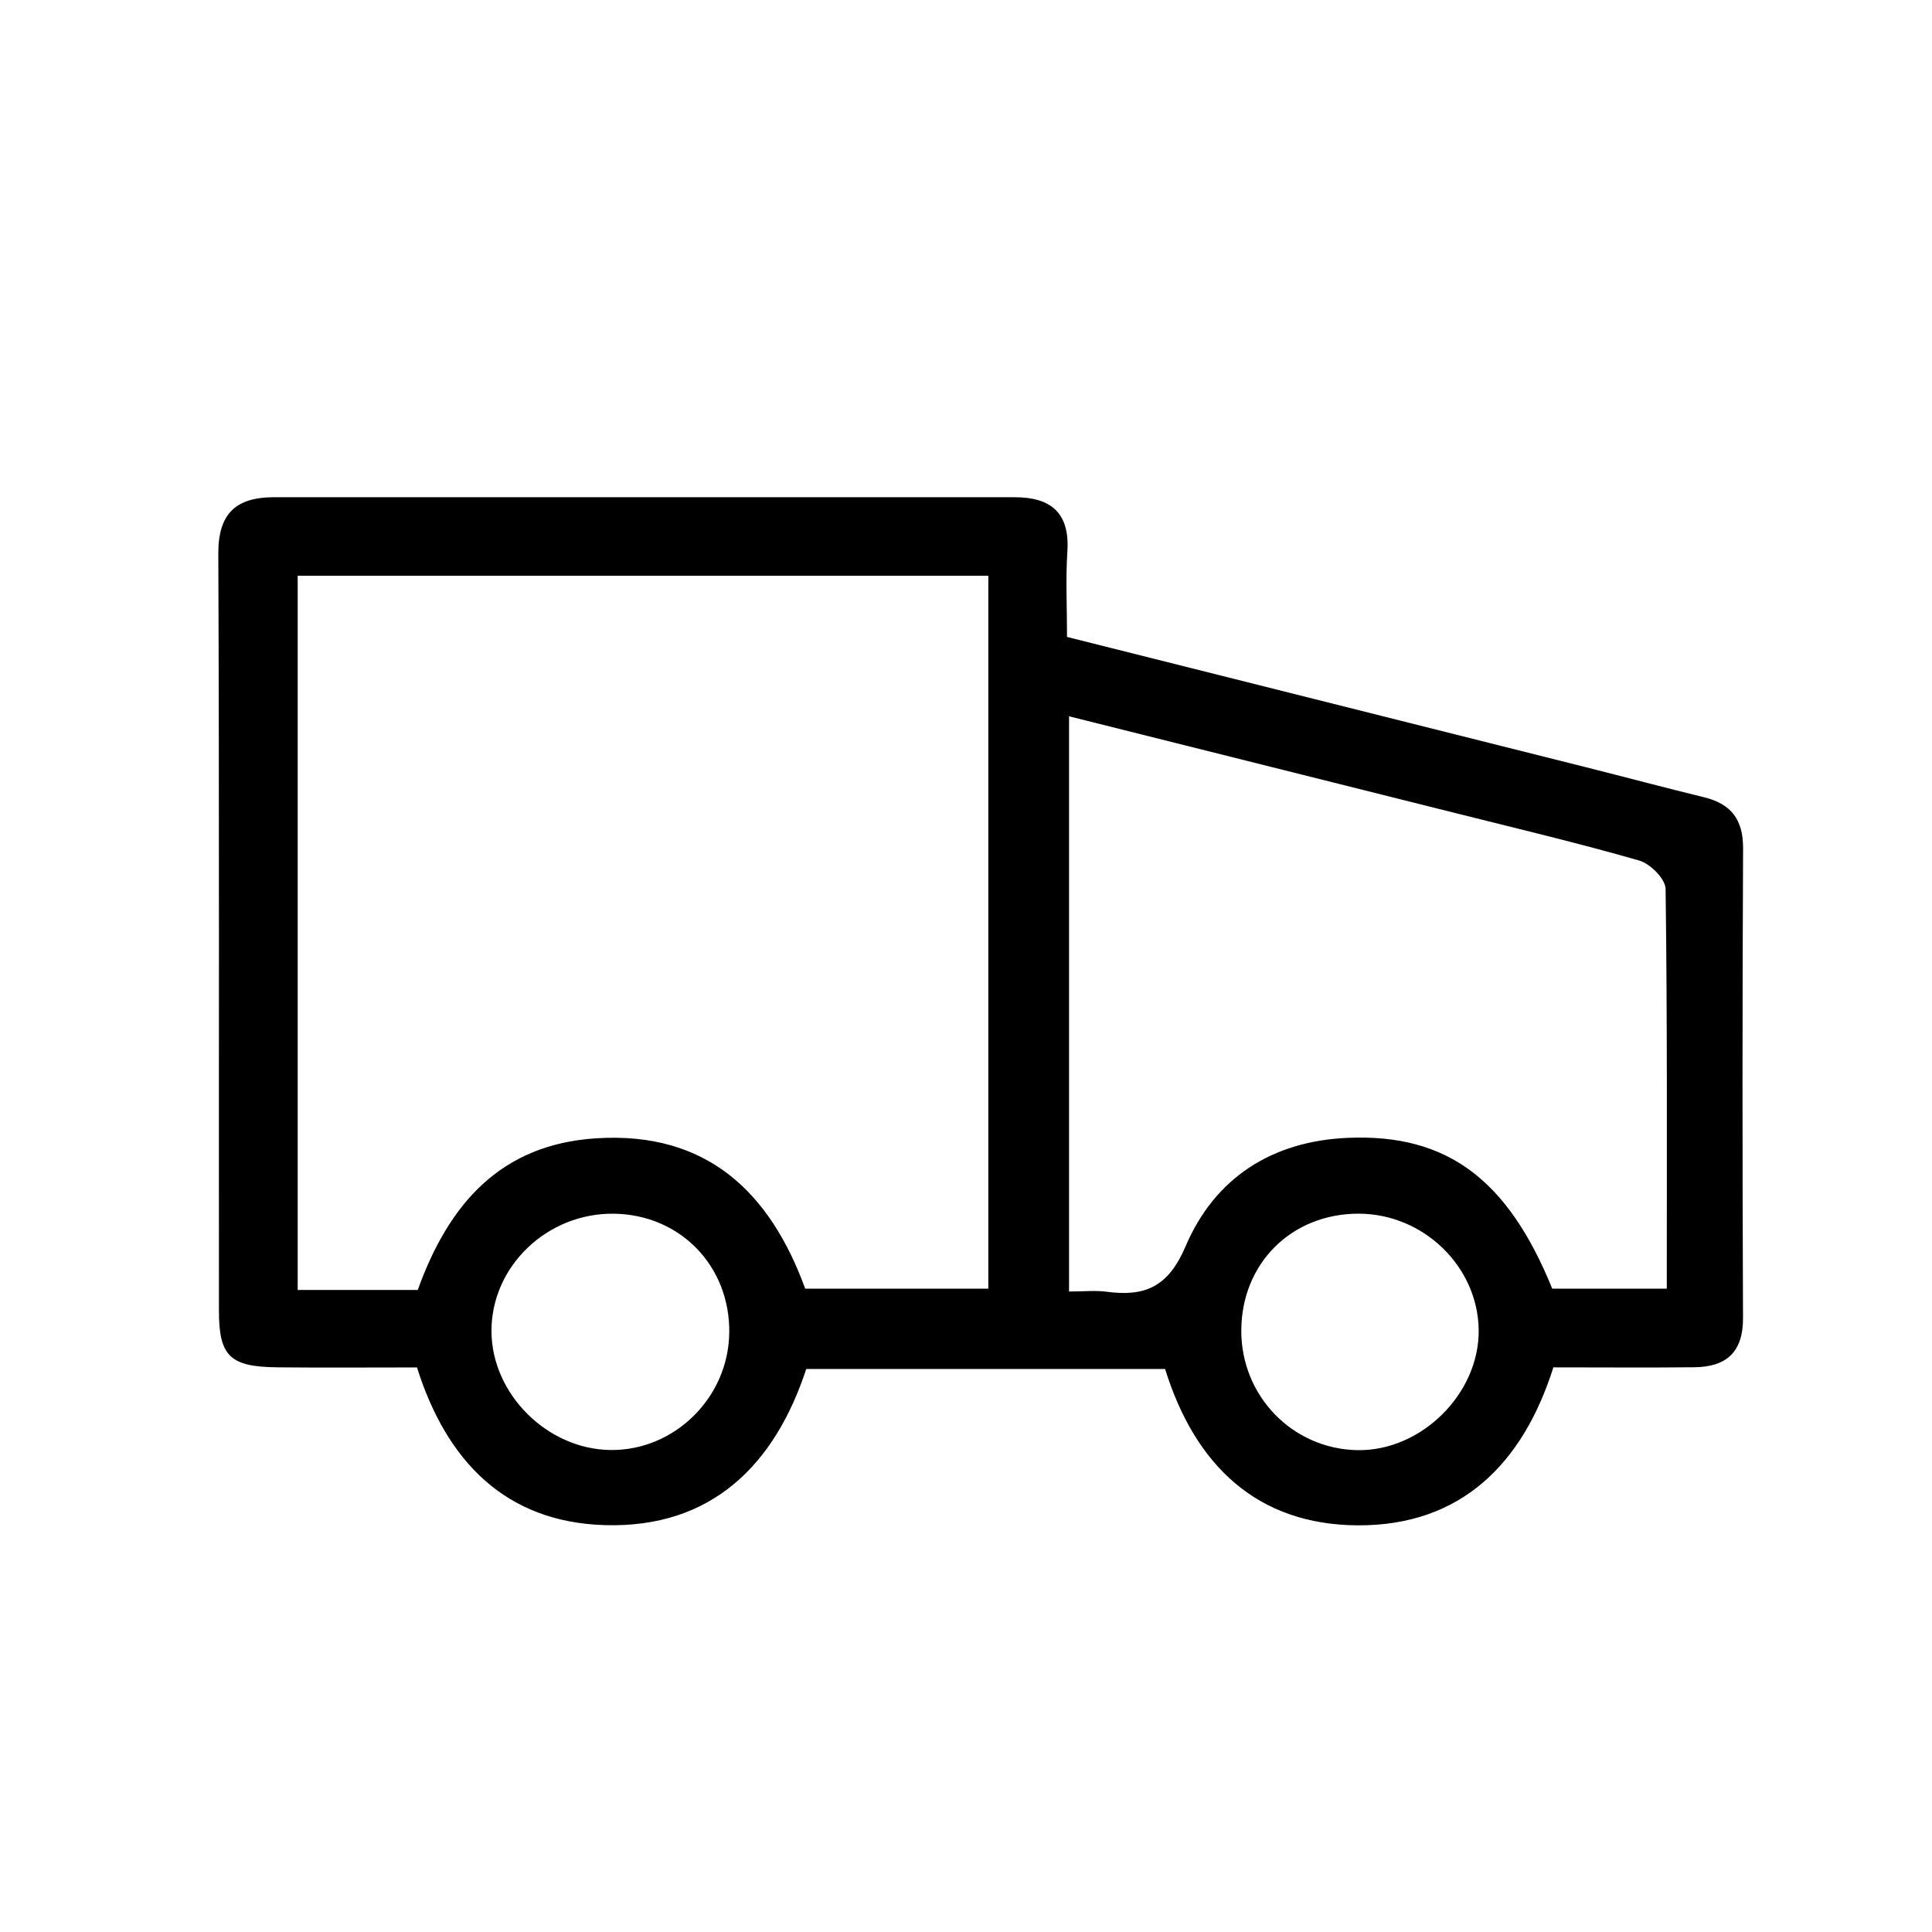 <?xml version="1.0" encoding="UTF-8"?><svg id="Layer_1" xmlns="http://www.w3.org/2000/svg" viewBox="0 0 554 554"><defs><style>.cls-1{stroke-width:0px;}</style></defs><path class="cls-1" d="m305.97,182.64c50.2,12.6,99.42,24.95,148.63,37.32,11.34,2.85,22.63,5.87,33.98,8.64,7.81,1.9,11.29,6.39,11.25,14.68-.22,44.88-.21,89.76-.02,134.63.04,9.84-4.79,14.06-13.98,14.15-13.32.14-26.65.03-40.4.03-8.77,27.71-26.57,45.41-56.01,45.3-28.94-.11-46.76-17.26-55.33-44.83h-102.9c-8.98,27.37-27.06,45.67-57.74,44.77-28.4-.83-45.38-18.24-53.88-45.22-13.49,0-26.8.11-40.12-.03-13.49-.15-16.67-3.19-16.67-16.22-.05-72.37.12-144.74-.18-217.11-.05-11.63,5.19-16.16,15.96-16.17,70.81,0,141.61-.01,212.42,0,10.29,0,15.81,4.42,15.09,15.52-.52,7.99-.1,16.04-.1,24.53Zm-220.61-17.54v204.79h34.43c8.85-24.57,23.64-41.71,51.14-43.48,31.98-2.06,49.98,15.74,59.96,43.11h52.51v-204.43H85.37Zm221.2,205.24c4.35,0,7.59-.36,10.72.06,11,1.48,17.71-1.34,22.68-13.01,8.37-19.64,24.81-30.23,46.68-31.12,28.21-1.15,45.68,11.79,58.46,43.25h32.85c0-38.76.17-76.71-.34-114.65-.04-2.82-4.4-7.2-7.54-8.1-17.43-5.01-35.09-9.19-52.69-13.61-36.67-9.2-73.34-18.37-110.83-27.76v164.94Zm-97.44,11.89c.26-19.13-14-33.9-33-34.2-19.21-.29-35.28,15.11-35.19,33.74.09,17.95,15.95,33.78,34.09,34.02,18.35.24,33.84-15,34.09-33.56Zm180.44-34.21c-19.23,0-33.55,14.26-33.62,33.47-.07,18.77,14.64,33.97,33.23,34.34,18.35.36,35.08-16.2,34.84-34.51-.24-18.18-15.88-33.3-34.45-33.3Z"/></svg>